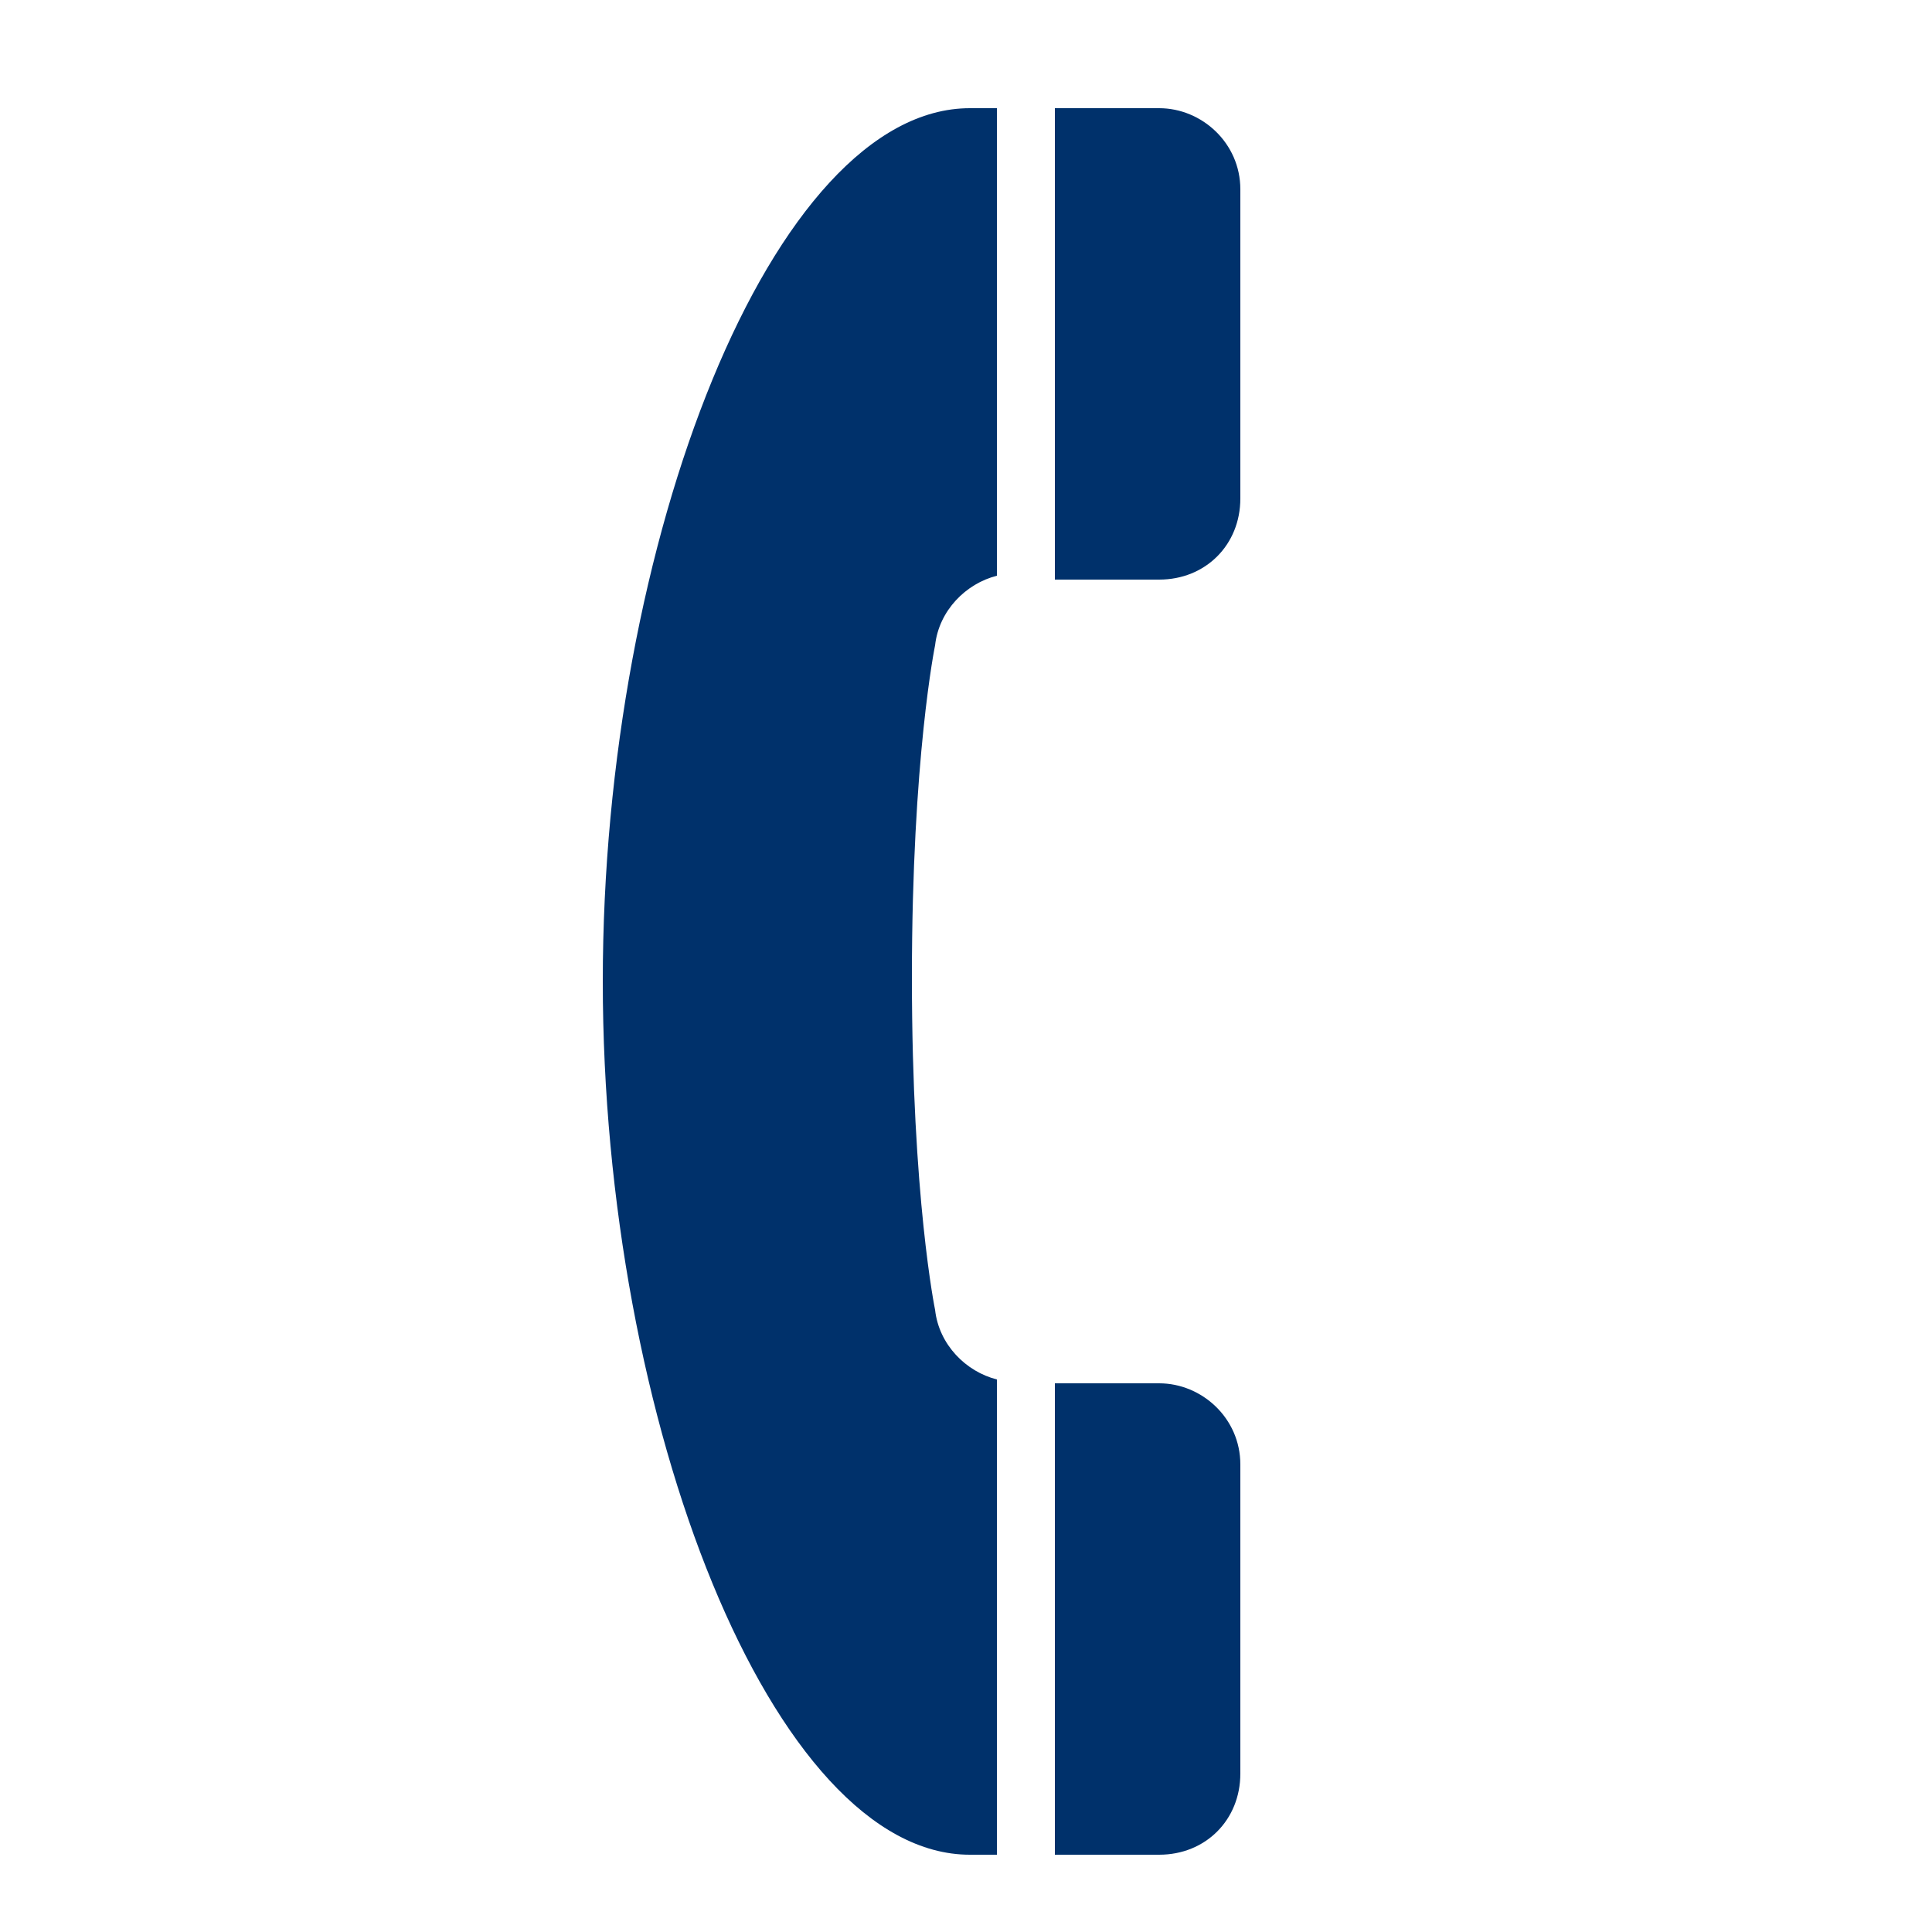 <svg xmlns="http://www.w3.org/2000/svg" viewBox="0 0 50 50" style="enable-background:new 0 0 50 50" xml:space="preserve"><path d="M30 2.8h-2.7V15H30c1.2 0 2.1-.9 2.1-2.1v-8c0-1.2-1-2.1-2.1-2.1zM15.6 25.4C15.6 36.8 20 48 25.1 48h.7V35.7c-.8-.2-1.5-.9-1.6-1.8 0 0-.6-2.9-.6-8.6s.6-8.6.6-8.6c.1-.9.8-1.6 1.6-1.8V2.8h-.7c-5.1 0-9.5 11.2-9.5 22.6zM30 35.8h-2.7V48H30c1.2 0 2.1-.9 2.1-2.1v-8c0-1.2-1-2.1-2.1-2.1z" style="fill:#00316b"/></svg>